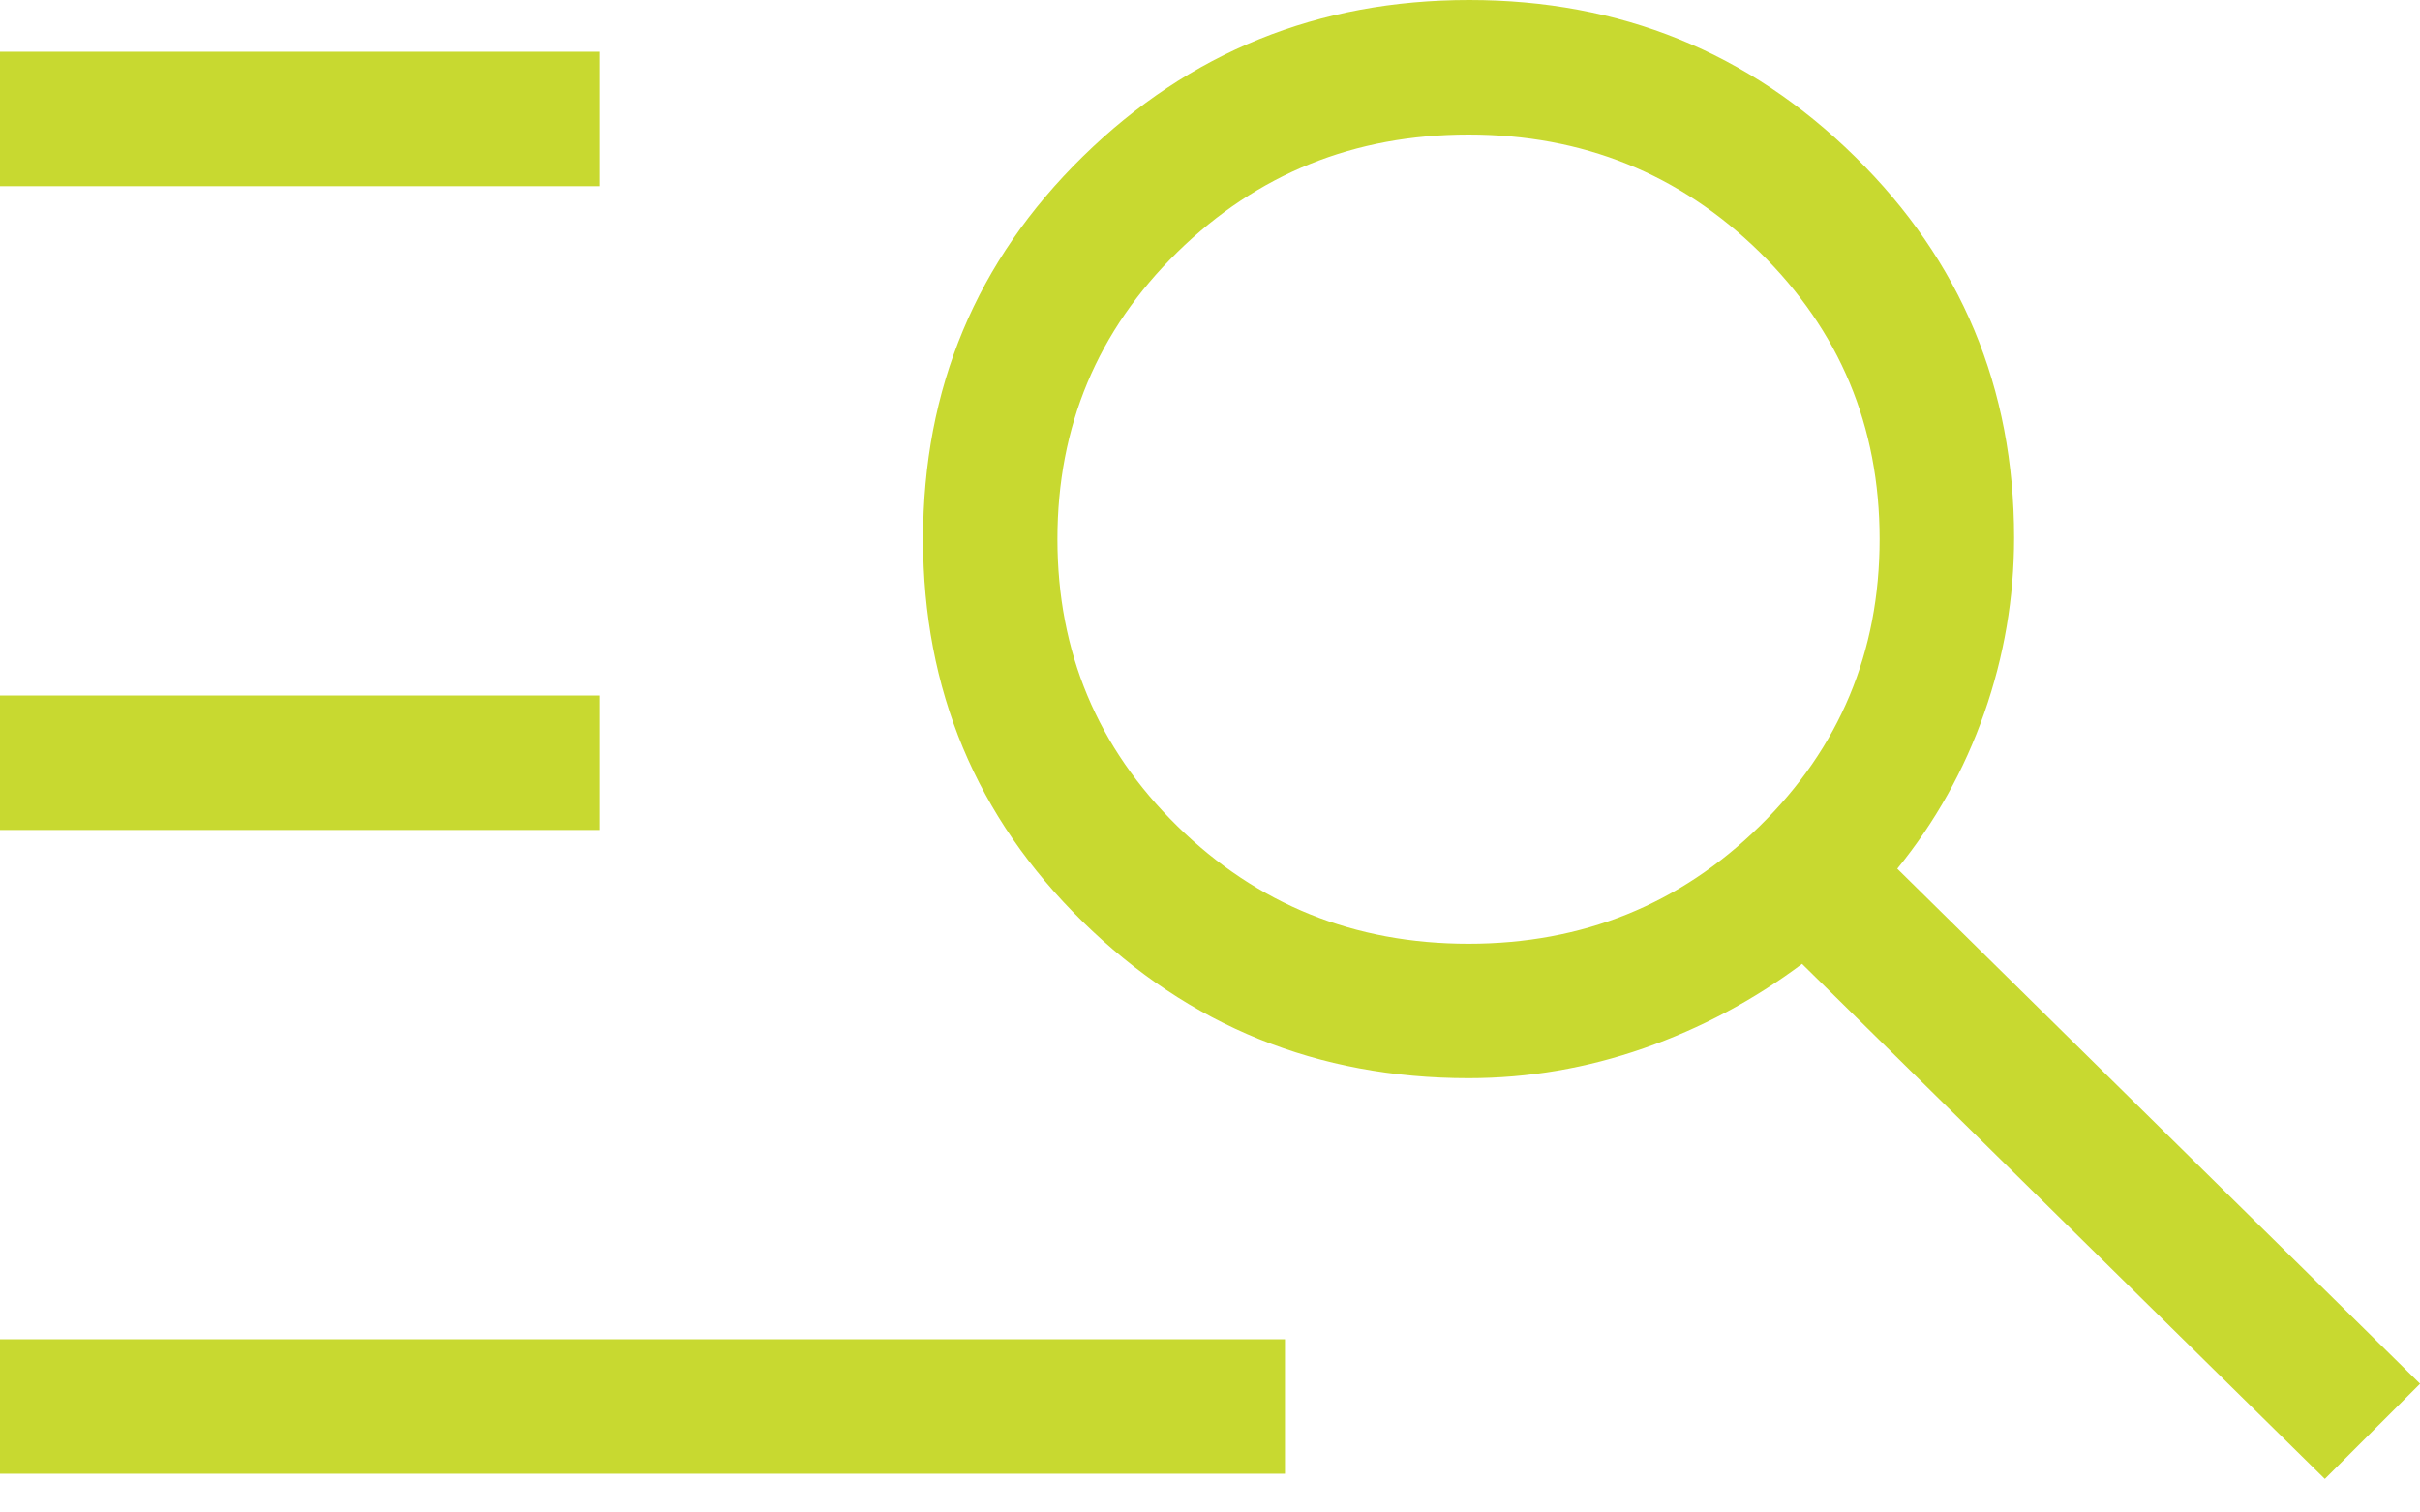 <svg height="25" viewBox="0 0 40 25" width="40" xmlns="http://www.w3.org/2000/svg"><path d="m1200 1649.359v-2.222h21.239v2.222zm0-10.641v-2.222h9.914v2.222zm0-10.641v-2.222h9.914v2.222zm38.427 21.368-8.641-8.513c-.803.601-1.676 1.066-2.617 1.395-.941.329-1.907.494-2.896.494-2.494 0-4.621-.863-6.379-2.588-1.758-1.725-2.637-3.832-2.637-6.323 0-2.49.88-4.597 2.64-6.322 1.76-1.725 3.889-2.588 6.387-2.588 2.497 0 4.623.863 6.376 2.588 1.754 1.725 2.631 3.825 2.631 6.301 0 .989-.164 1.954-.493 2.896-.329.941-.809 1.8-1.438 2.574l8.641 8.513zm-14.154-8.846c1.887 0 3.492-.648 4.813-1.944 1.321-1.296 1.982-2.878 1.982-4.744 0-1.866-.661-3.447-1.982-4.743-1.321-1.296-2.926-1.944-4.813-1.944-1.887 0-3.492.648-4.813 1.944-1.321 1.296-1.982 2.877-1.982 4.743 0 1.866.661 3.448 1.982 4.744 1.321 1.296 2.925 1.944 4.813 1.944z" fill="#c8d930" transform="translate(-1200 -1625)"/></svg>